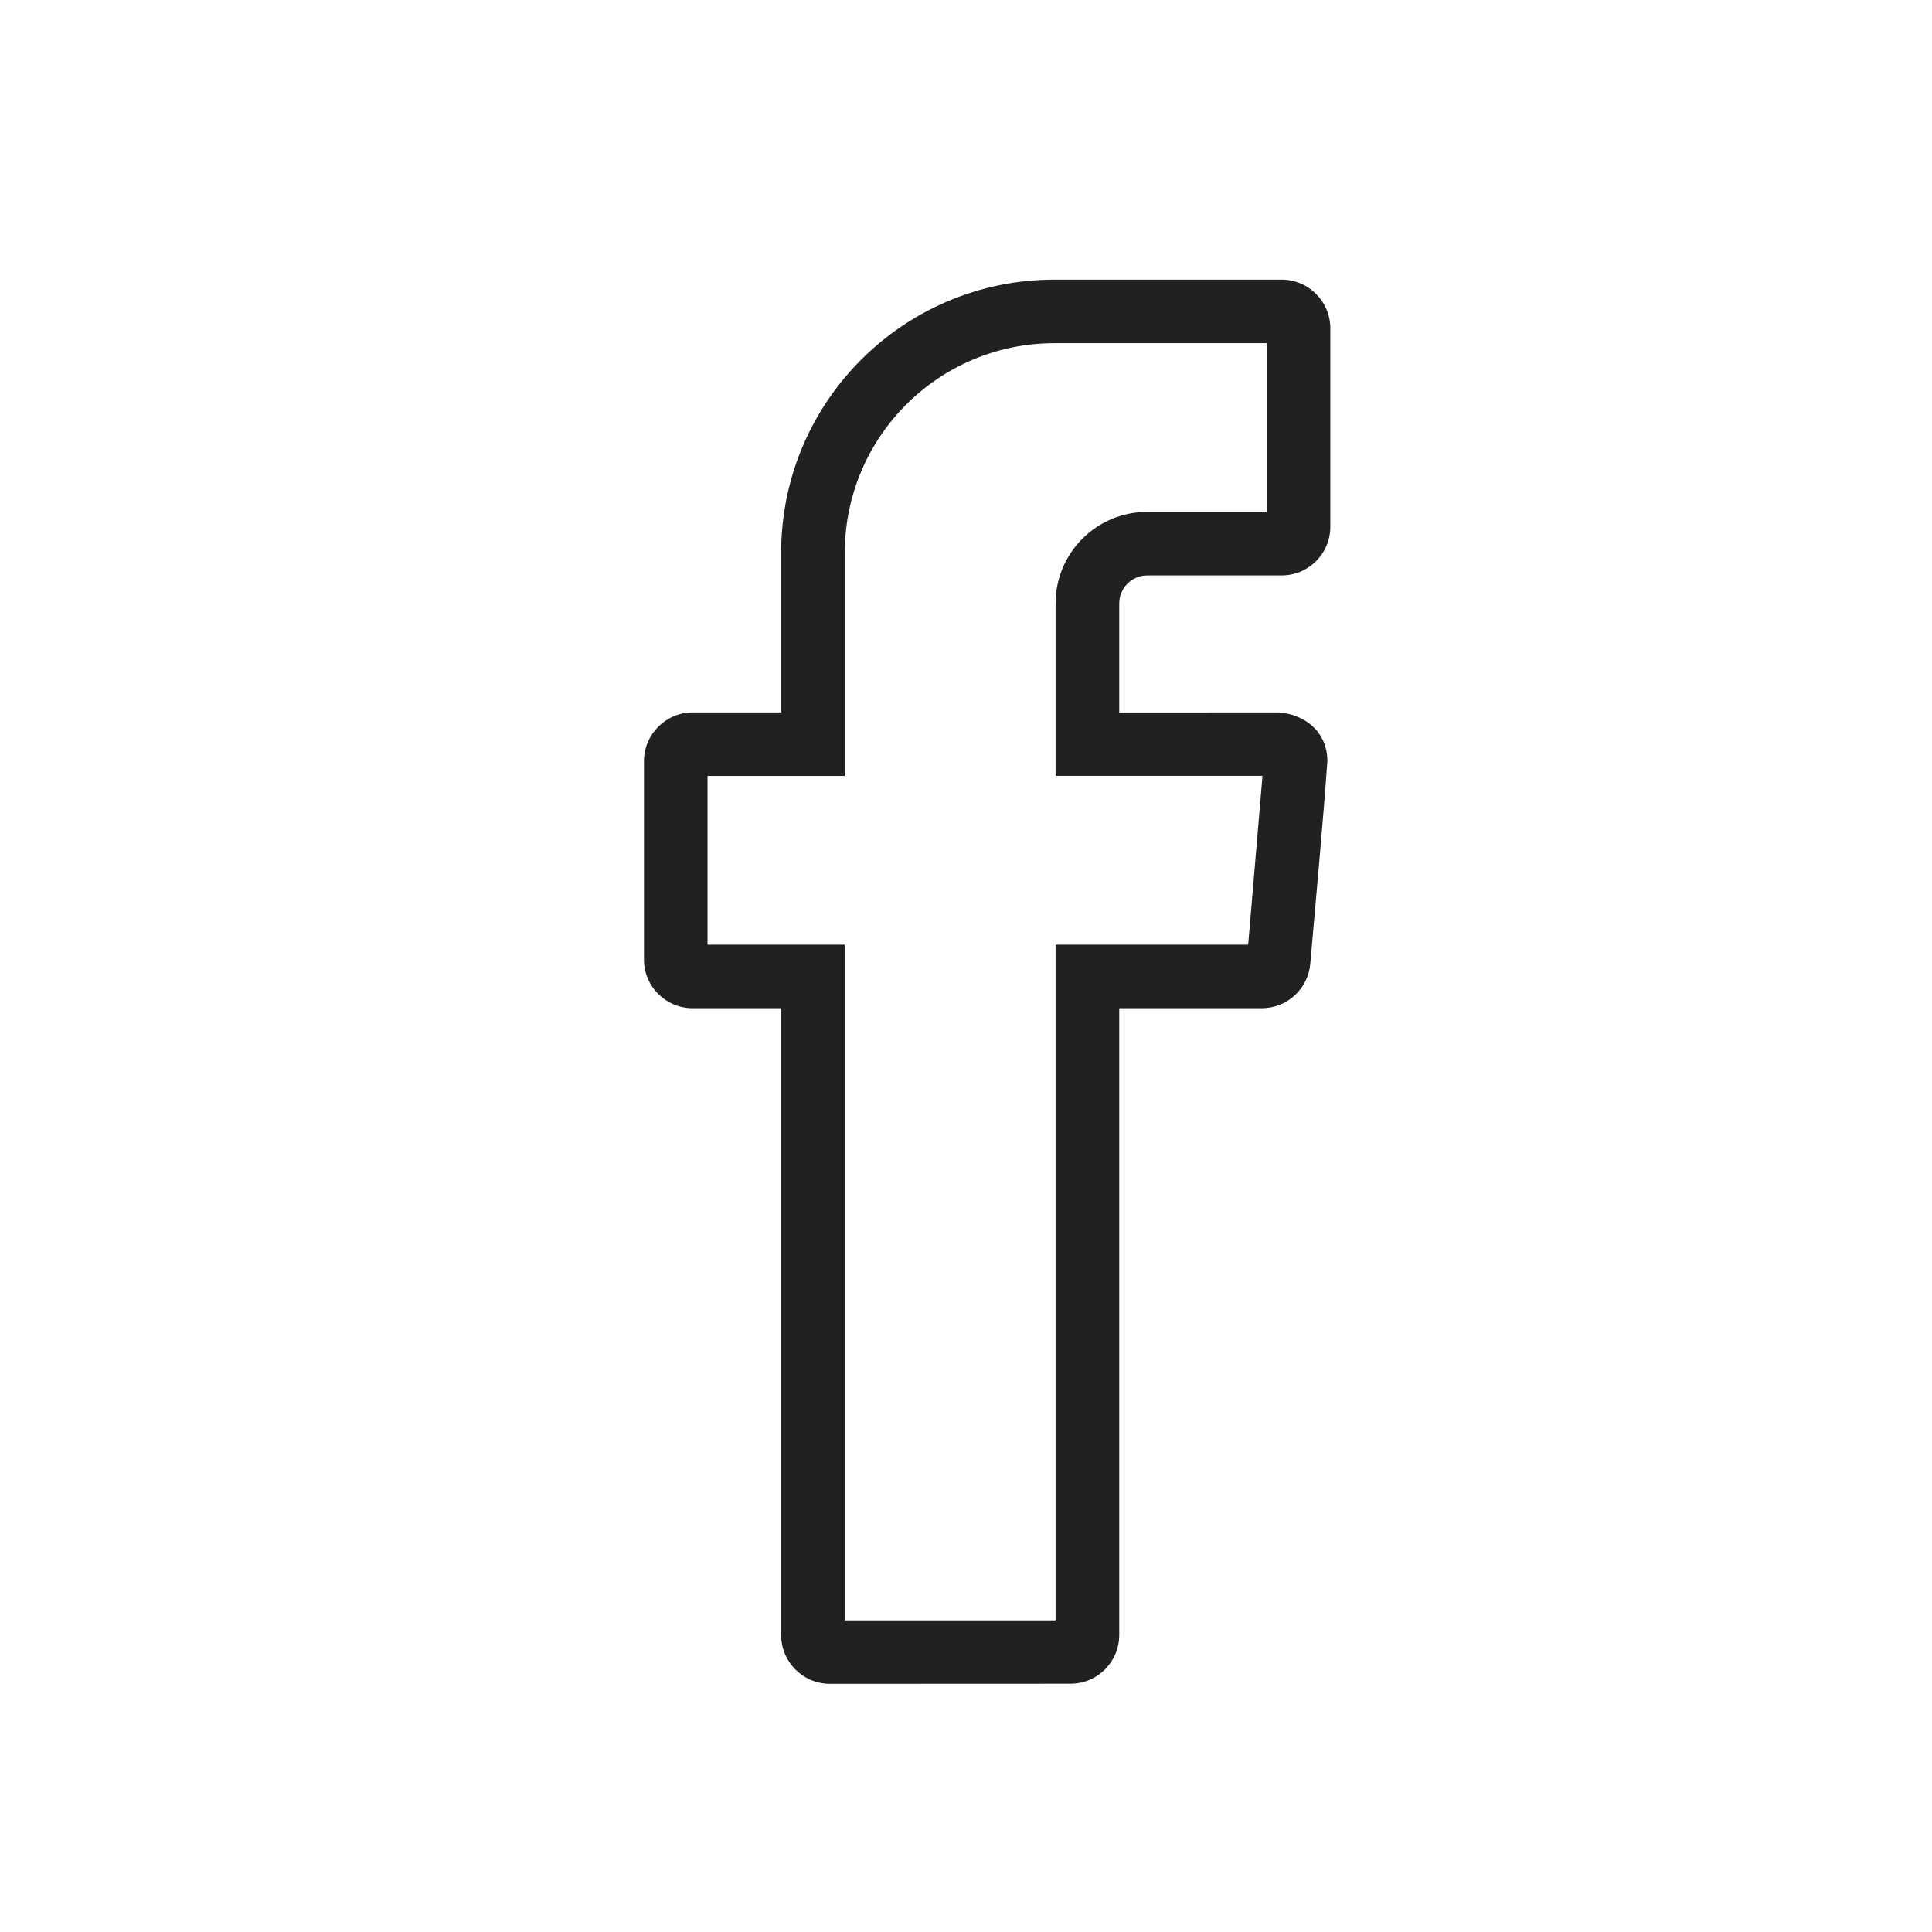 <svg width="19" height="19" viewBox="0 0 19 19" fill="none" xmlns="http://www.w3.org/2000/svg">
<path d="M7.682 16.08V9.915H6.811C6.547 9.915 6.333 9.7 6.333 9.437V7.485C6.333 7.222 6.548 7.006 6.811 7.006H7.682V5.437C7.682 3.953 8.886 2.75 10.37 2.75H12.604C12.868 2.75 13.083 2.964 13.083 3.229V5.18C13.083 5.445 12.868 5.659 12.604 5.659H11.282C11.131 5.659 11.007 5.783 11.007 5.934V7.007L12.575 7.006C12.839 7.025 13.054 7.203 13.054 7.485C13.007 8.146 12.943 8.814 12.886 9.476C12.866 9.723 12.658 9.915 12.41 9.915H11.007V16.08C11.007 16.343 10.792 16.558 10.528 16.558L8.161 16.559C7.897 16.559 7.682 16.344 7.682 16.08ZM8.308 15.935H10.381V9.29H12.275L12.416 7.63H10.381V5.934C10.381 5.437 10.784 5.034 11.282 5.034H12.457V3.375H10.37C9.231 3.375 8.308 4.298 8.308 5.437V7.631H6.958V9.29H8.308V15.935Z" fill="#212121"/>
</svg>

